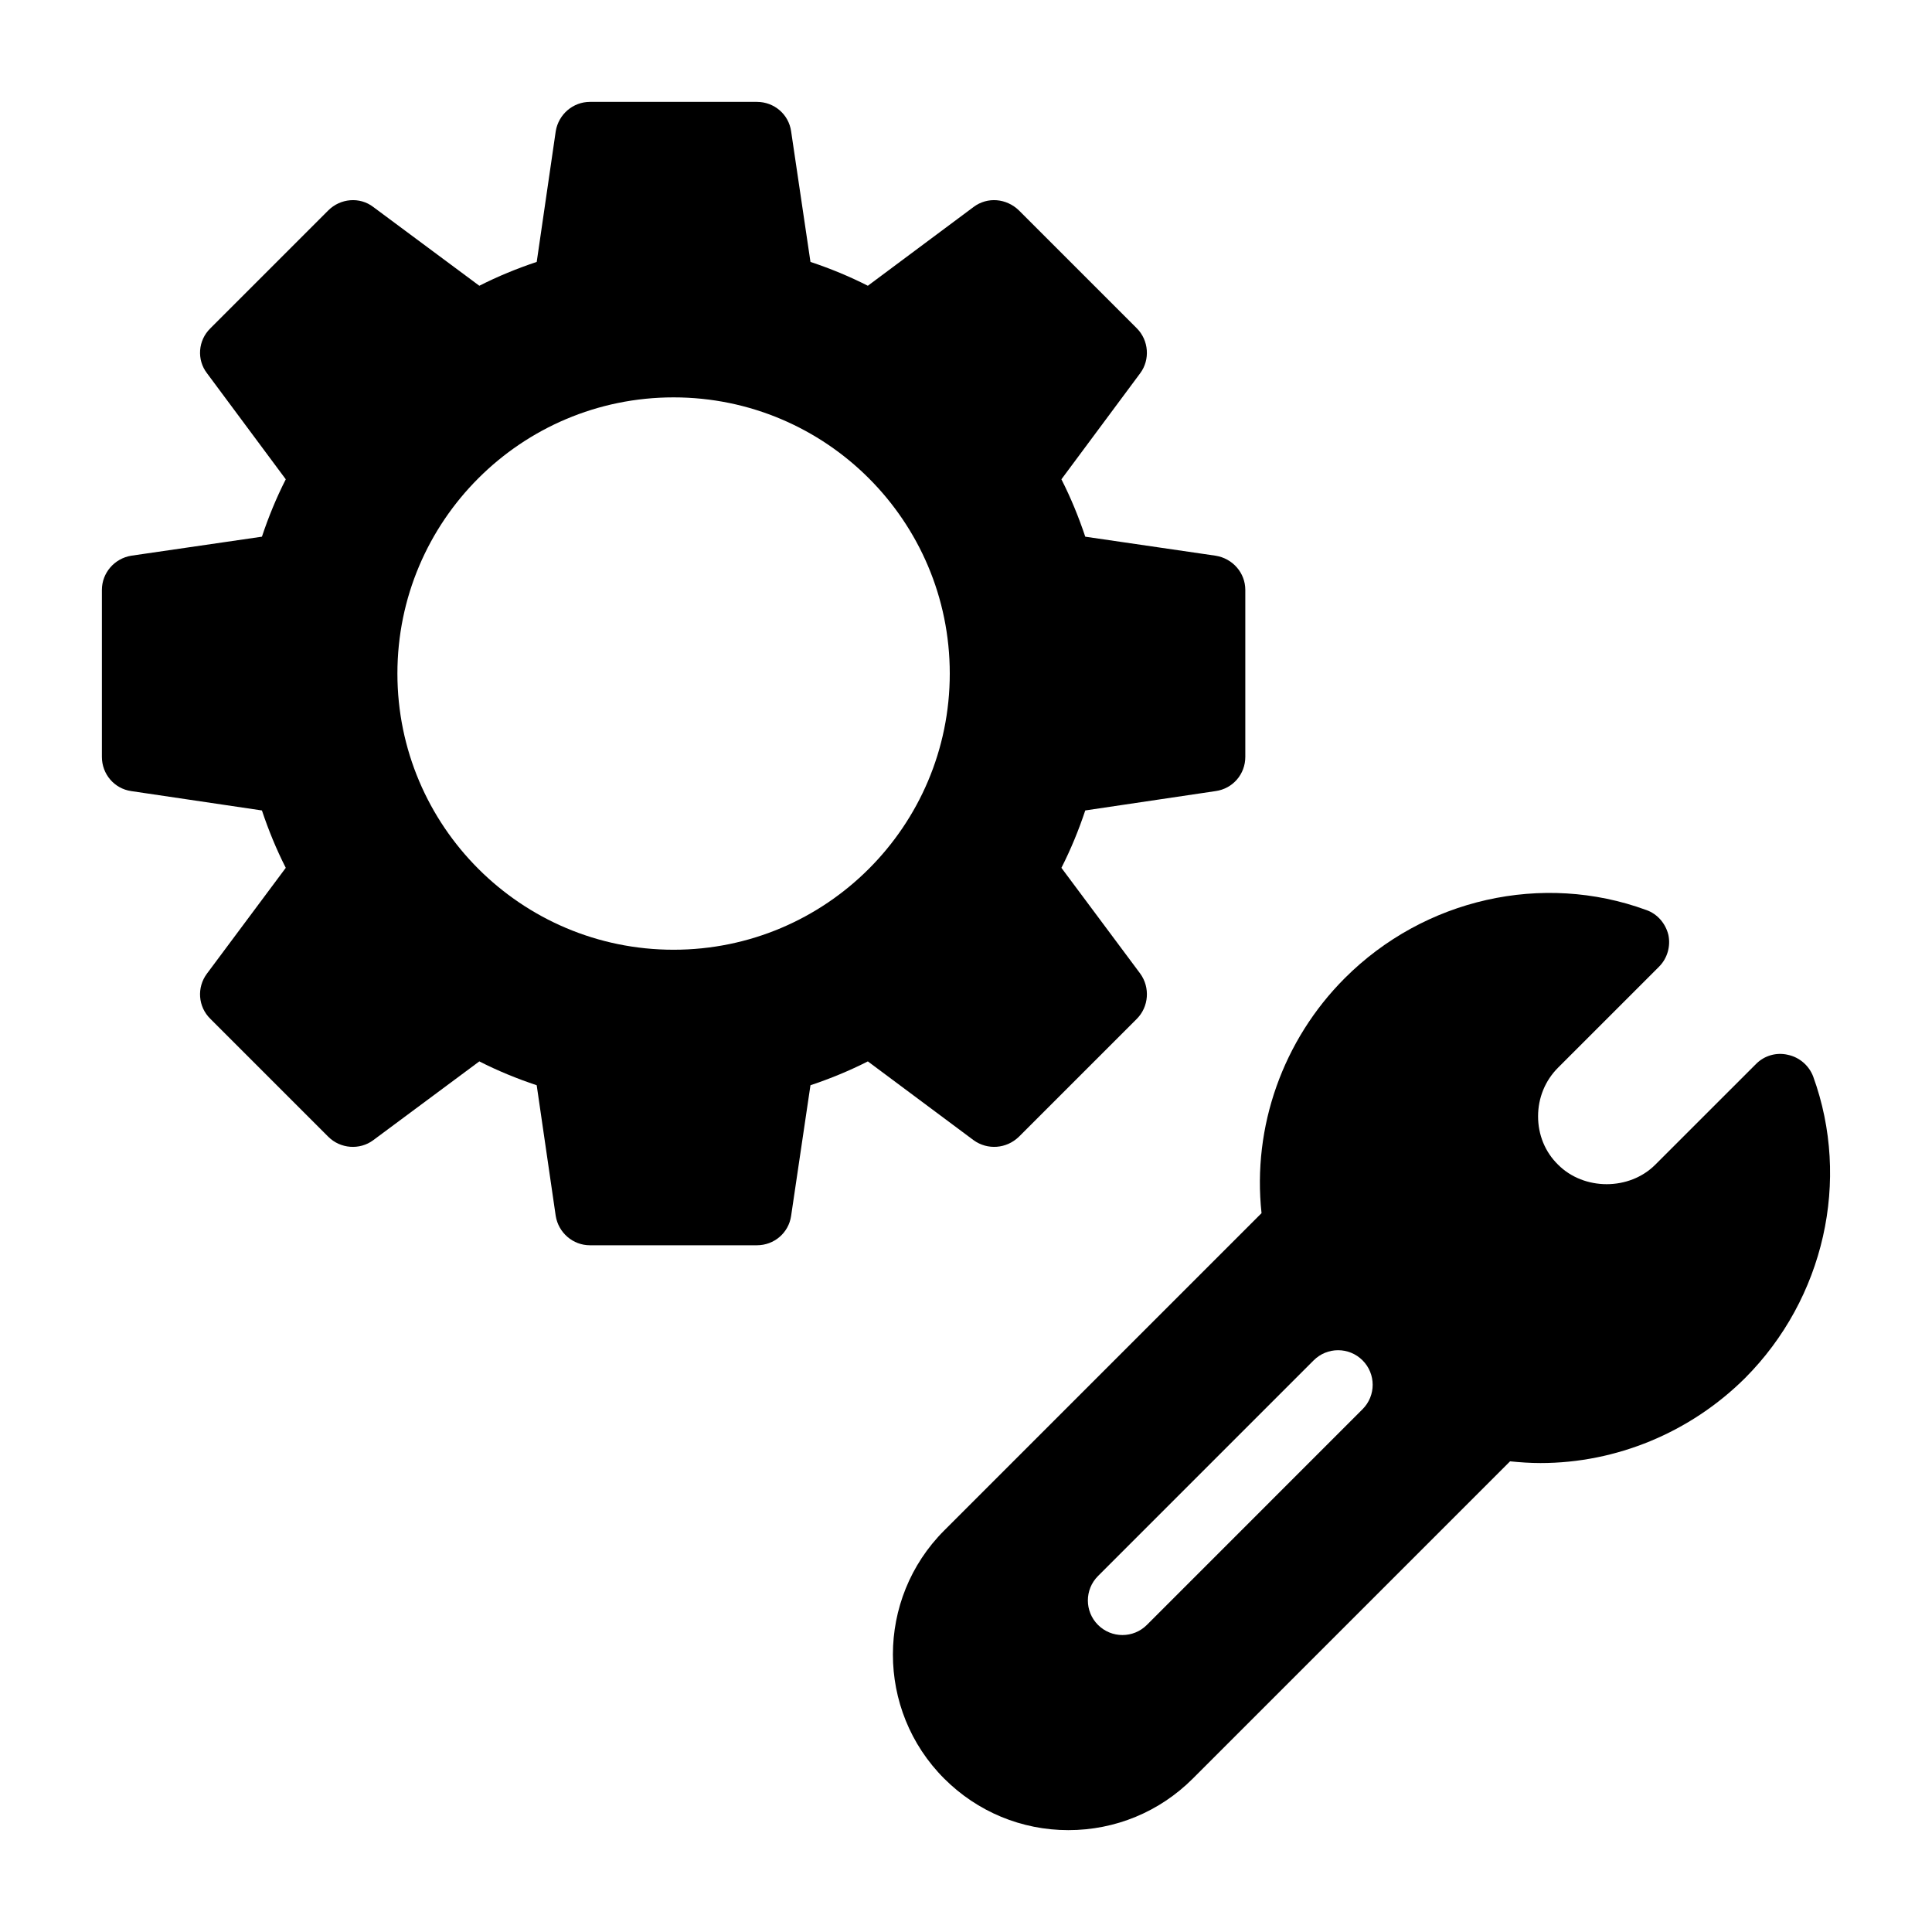 <?xml version="1.0" encoding="UTF-8"?>
<!-- Uploaded to: ICON Repo, www.svgrepo.com, Generator: ICON Repo Mixer Tools -->
<svg fill="#000000" width="800px" height="800px" version="1.1" viewBox="144 144 512 512" xmlns="http://www.w3.org/2000/svg">
 <g>
  <path d="m414.02 445.25 31.238-31.234c3.207-3.207 3.574-8.336 0.914-12l-20.887-28.031c2.473-4.856 4.582-9.984 6.32-15.207l34.535-5.129c4.582-0.641 7.879-4.488 7.879-9.07v-44.242c0-4.488-3.297-8.336-7.879-9.07l-34.535-5.039c-1.742-5.223-3.848-10.352-6.32-15.207l20.887-28.121c2.656-3.574 2.289-8.703-0.914-11.906l-31.238-31.238c-3.297-3.203-8.336-3.66-12-0.914l-28.031 20.887c-4.856-2.473-9.984-4.582-15.207-6.32l-5.129-34.625c-0.641-4.488-4.488-7.785-9.066-7.785h-44.242c-4.488 0-8.336 3.297-9.07 7.785l-5.039 34.625c-5.223 1.742-10.352 3.848-15.207 6.32l-28.121-20.887c-3.574-2.746-8.703-2.289-11.906 0.914l-31.238 31.238c-3.297 3.207-3.664 8.336-0.918 11.906l20.887 28.121c-2.473 4.856-4.582 9.984-6.32 15.207l-34.625 5.039c-4.488 0.734-7.785 4.582-7.785 9.07v44.242c0 4.582 3.297 8.43 7.785 9.07l34.625 5.129c1.742 5.223 3.848 10.352 6.32 15.207l-20.887 28.031c-2.746 3.664-2.383 8.793 0.918 12l31.234 31.234c3.207 3.207 8.336 3.574 11.906 0.918l28.121-20.887c4.856 2.473 9.984 4.582 15.207 6.32l5.039 34.625c0.73 4.488 4.578 7.785 9.07 7.785h44.242c4.582 0 8.426-3.297 9.07-7.785l5.129-34.625c5.223-1.742 10.352-3.848 15.207-6.32l28.031 20.887c3.664 2.652 8.703 2.289 12-0.918zm-91.512-49.559c-40.395 0-73.191-32.793-73.191-73.191s32.793-73.191 73.191-73.191c40.398 0 73.191 32.793 73.191 73.191s-32.793 73.191-73.191 73.191z"/>
  <path d="m624.52 429.31c-1.098-2.93-3.664-5.129-6.688-5.769-3.023-0.73-6.231 0.184-8.426 2.383l-26.75 26.742c-6.871 6.871-18.871 6.871-25.738 0-3.481-3.391-5.312-7.969-5.312-12.824s1.832-9.434 5.312-12.918l26.746-26.746c2.199-2.199 3.113-5.402 2.473-8.426-0.734-3.023-2.93-5.586-5.863-6.594-27.48-10.074-58.809-3.023-79.879 18.047-16.398 16.398-24.551 39.387-22.074 62.289l-84.09 84.09c-18.137 18.137-18.137 47.633 0 65.77 8.797 8.793 20.52 13.648 32.887 13.648 12.457 0 24.184-4.856 32.977-13.648l84.09-84.09c2.656 0.273 5.406 0.457 8.062 0.457 20.062 0 39.664-8.059 54.227-22.535 20.977-21.066 28.031-52.395 18.047-79.875zm-119.43 88.148-57.156 57.16c-1.789 1.789-4.133 2.684-6.477 2.684s-4.688-0.895-6.477-2.684c-3.578-3.578-3.578-9.375 0-12.953l57.156-57.16c3.578-3.578 9.375-3.578 12.953 0 3.578 3.578 3.578 9.375 0 12.953z"/>
 </g>
</svg>